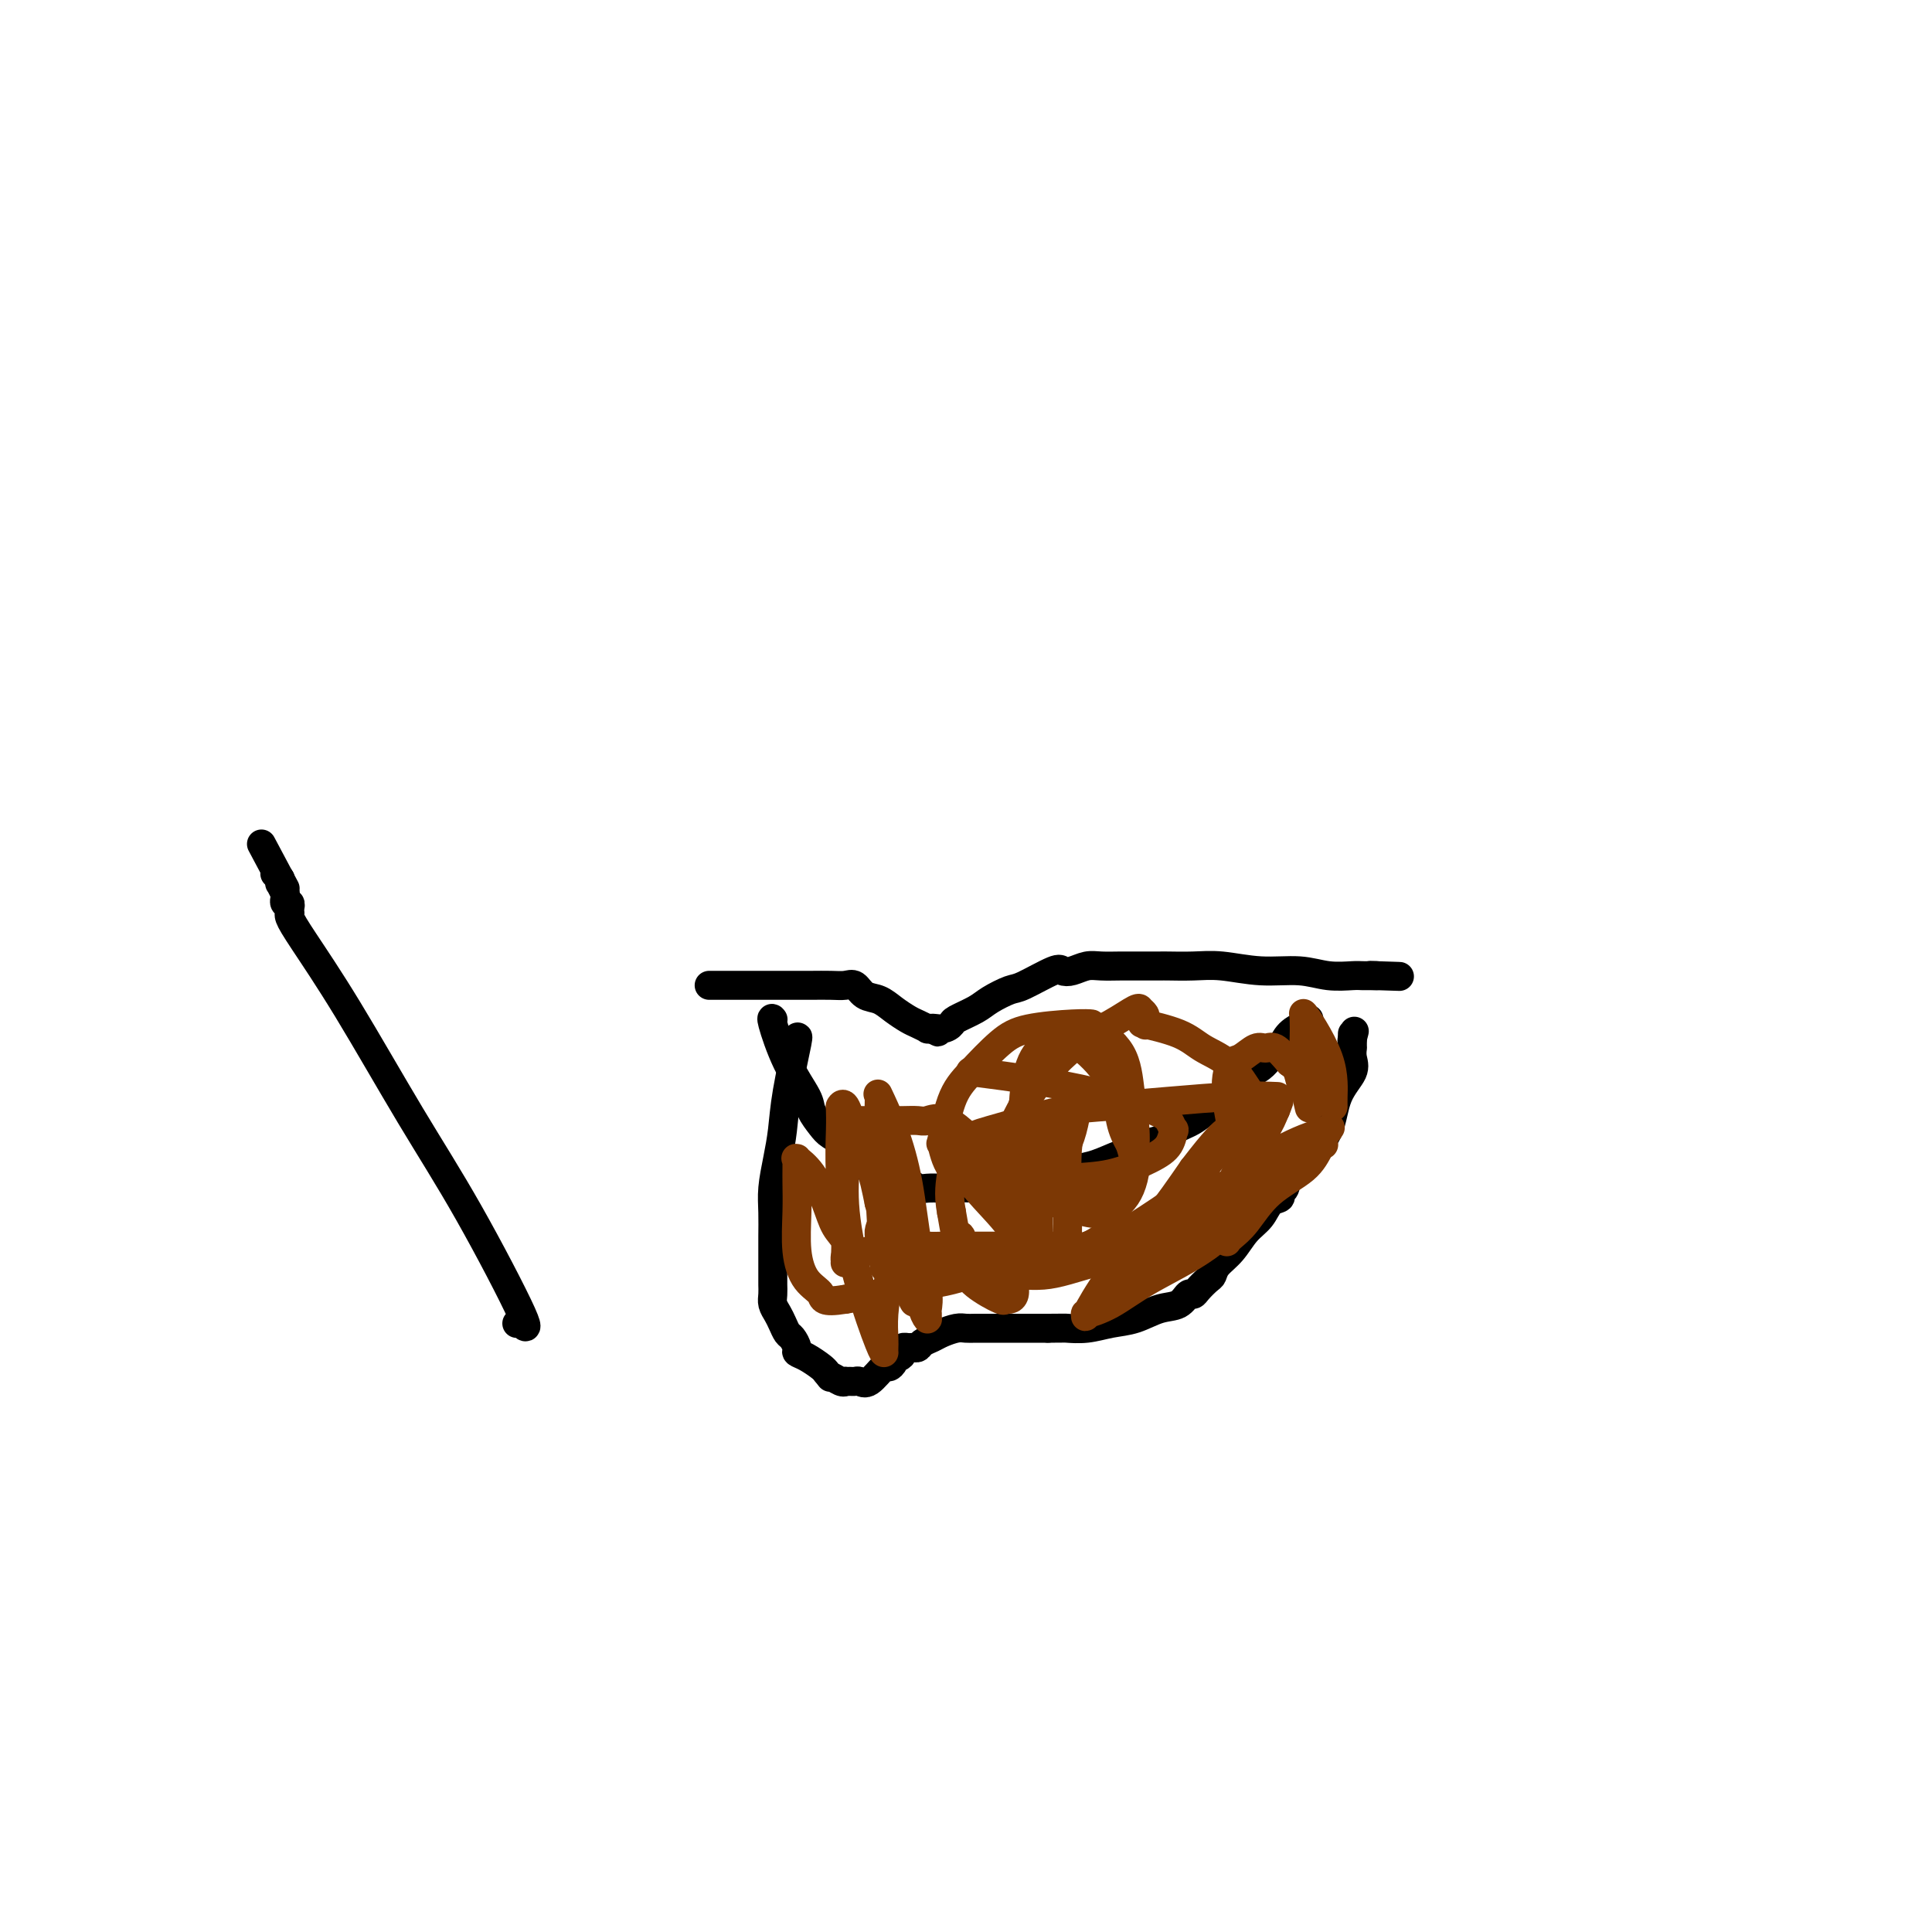 <svg viewBox='0 0 400 400' version='1.1' xmlns='http://www.w3.org/2000/svg' xmlns:xlink='http://www.w3.org/1999/xlink'><g fill='none' stroke='#000000' stroke-width='6' stroke-linecap='round' stroke-linejoin='round'><path d='M107,274c0.492,0.077 0.985,0.155 1,0c0.015,-0.155 -0.446,-0.541 0,0c0.446,0.541 1.799,2.011 0,-2c-1.799,-4.011 -6.748,-13.502 -11,-21c-4.252,-7.498 -7.805,-13.004 -12,-20c-4.195,-6.996 -9.033,-15.481 -13,-22c-3.967,-6.519 -7.063,-11.071 -9,-14c-1.937,-2.929 -2.715,-4.235 -3,-5c-0.285,-0.765 -0.076,-0.990 0,-1c0.076,-0.010 0.020,0.195 0,0c-0.020,-0.195 -0.004,-0.788 0,-1c0.004,-0.212 -0.003,-0.042 0,0c0.003,0.042 0.015,-0.045 0,0c-0.015,0.045 -0.057,0.223 0,0c0.057,-0.223 0.211,-0.848 0,-1c-0.211,-0.152 -0.789,0.169 -1,0c-0.211,-0.169 -0.056,-0.828 0,-1c0.056,-0.172 0.011,0.142 0,0c-0.011,-0.142 0.011,-0.741 0,-1c-0.011,-0.259 -0.056,-0.178 0,0c0.056,0.178 0.211,0.454 0,0c-0.211,-0.454 -0.789,-1.638 -1,-2c-0.211,-0.362 -0.057,0.099 0,0c0.057,-0.099 0.015,-0.759 0,-1c-0.015,-0.241 -0.004,-0.065 0,0c0.004,0.065 0.001,0.017 0,0c-0.001,-0.017 -0.000,-0.005 0,0c0.000,0.005 0.000,0.001 0,0c-0.000,-0.001 -0.000,-0.000 0,0c0.000,0.000 0.000,0.000 0,0c-0.000,-0.000 -0.000,-0.000 0,0'/><path d='M58,182c-7.580,-14.232 -2.031,-3.814 0,0c2.031,3.814 0.544,1.022 0,0c-0.544,-1.022 -0.146,-0.274 0,0c0.146,0.274 0.039,0.073 0,0c-0.039,-0.073 -0.010,-0.020 0,0c0.010,0.020 0.003,0.005 0,0c-0.003,-0.005 0.000,-0.000 0,0c-0.000,0.000 -0.004,-0.004 0,0c0.004,0.004 0.015,0.015 0,0c-0.015,-0.015 -0.057,-0.057 0,0c0.057,0.057 0.211,0.211 0,0c-0.211,-0.211 -0.788,-0.788 -1,-1c-0.212,-0.212 -0.061,-0.061 0,0c0.061,0.061 0.030,0.030 0,0'/><path d='M147,204c-0.000,0.000 -0.000,0.000 0,0c0.000,-0.000 0.000,-0.000 0,0c-0.000,0.000 -0.000,0.000 0,0c0.000,-0.000 0.001,-0.000 0,0c-0.001,0.000 -0.003,0.000 0,0c0.003,-0.000 0.012,-0.000 0,0c-0.012,0.000 -0.043,0.000 0,0c0.043,-0.000 0.161,-0.000 0,0c-0.161,0.000 -0.599,0.000 1,0c1.599,-0.000 5.236,-0.000 8,0c2.764,0.000 4.655,0.001 6,0c1.345,-0.001 2.142,-0.002 3,0c0.858,0.002 1.776,0.007 3,0c1.224,-0.007 2.754,-0.028 4,0c1.246,0.028 2.209,0.104 3,0c0.791,-0.104 1.409,-0.389 2,0c0.591,0.389 1.155,1.452 2,2c0.845,0.548 1.971,0.581 3,1c1.029,0.419 1.959,1.222 3,2c1.041,0.778 2.192,1.529 3,2c0.808,0.471 1.274,0.662 2,1c0.726,0.338 1.711,0.823 2,1c0.289,0.177 -0.119,0.048 0,0c0.119,-0.048 0.764,-0.013 1,0c0.236,0.013 0.063,0.003 0,0c-0.063,-0.003 -0.017,-0.001 0,0c0.017,0.001 0.005,0.000 0,0c-0.005,-0.000 -0.001,-0.000 0,0c0.001,0.000 0.000,0.000 0,0c-0.000,-0.000 -0.000,-0.000 0,0c0.000,0.000 0.000,0.000 0,0'/><path d='M193,213c2.695,1.379 0.434,0.325 0,0c-0.434,-0.325 0.959,0.079 2,0c1.041,-0.079 1.728,-0.641 2,-1c0.272,-0.359 0.127,-0.514 1,-1c0.873,-0.486 2.763,-1.304 4,-2c1.237,-0.696 1.822,-1.269 3,-2c1.178,-0.731 2.948,-1.621 4,-2c1.052,-0.379 1.387,-0.249 3,-1c1.613,-0.751 4.503,-2.383 6,-3c1.497,-0.617 1.600,-0.218 2,0c0.400,0.218 1.095,0.255 2,0c0.905,-0.255 2.018,-0.800 3,-1c0.982,-0.200 1.832,-0.054 3,0c1.168,0.054 2.653,0.015 4,0c1.347,-0.015 2.556,-0.005 4,0c1.444,0.005 3.125,0.005 4,0c0.875,-0.005 0.946,-0.017 2,0c1.054,0.017 3.092,0.061 5,0c1.908,-0.061 3.688,-0.227 6,0c2.312,0.227 5.157,0.845 8,1c2.843,0.155 5.682,-0.155 8,0c2.318,0.155 4.113,0.774 6,1c1.887,0.226 3.865,0.061 5,0c1.135,-0.061 1.429,-0.016 2,0c0.571,0.016 1.421,0.004 2,0c0.579,-0.004 0.887,-0.001 1,0c0.113,0.001 0.030,0.000 0,0c-0.030,-0.000 -0.008,-0.000 0,0c0.008,0.000 0.002,0.000 0,0c-0.002,-0.000 -0.001,-0.000 0,0c0.001,0.000 0.000,0.000 0,0'/><path d='M285,202c9.286,0.310 2.500,0.083 0,0c-2.500,-0.083 -0.714,-0.024 0,0c0.714,0.024 0.357,0.012 0,0'/><path d='M160,211c-0.000,-0.000 -0.000,-0.000 0,0c0.000,0.000 0.000,0.000 0,0c-0.000,-0.000 -0.000,-0.000 0,0c0.000,0.000 0.000,0.000 0,0c-0.000,-0.000 -0.000,-0.000 0,0c0.000,0.000 0.000,0.000 0,0c-0.000,-0.000 -0.000,-0.000 0,0c0.000,0.000 0.001,0.001 0,0c-0.001,-0.001 -0.002,-0.003 0,0c0.002,0.003 0.008,0.010 0,0c-0.008,-0.010 -0.030,-0.039 0,0c0.030,0.039 0.111,0.145 0,0c-0.111,-0.145 -0.416,-0.541 0,1c0.416,1.541 1.552,5.018 3,8c1.448,2.982 3.207,5.470 4,7c0.793,1.530 0.619,2.102 1,3c0.381,0.898 1.319,2.123 2,3c0.681,0.877 1.107,1.406 2,2c0.893,0.594 2.253,1.255 3,2c0.747,0.745 0.882,1.576 1,2c0.118,0.424 0.221,0.442 1,1c0.779,0.558 2.234,1.656 3,2c0.766,0.344 0.842,-0.067 1,0c0.158,0.067 0.399,0.610 1,1c0.601,0.390 1.564,0.626 2,1c0.436,0.374 0.346,0.885 1,1c0.654,0.115 2.052,-0.165 3,0c0.948,0.165 1.448,0.775 2,1c0.552,0.225 1.158,0.064 2,0c0.842,-0.064 1.921,-0.032 3,0'/><path d='M195,246c2.812,0.618 2.341,0.163 3,0c0.659,-0.163 2.447,-0.032 4,0c1.553,0.032 2.870,-0.033 4,0c1.130,0.033 2.073,0.163 3,0c0.927,-0.163 1.839,-0.620 3,-1c1.161,-0.380 2.572,-0.683 4,-1c1.428,-0.317 2.873,-0.648 4,-1c1.127,-0.352 1.934,-0.724 3,-1c1.066,-0.276 2.390,-0.454 4,-1c1.610,-0.546 3.508,-1.459 5,-2c1.492,-0.541 2.580,-0.710 3,-1c0.420,-0.290 0.173,-0.699 1,-1c0.827,-0.301 2.728,-0.492 4,-1c1.272,-0.508 1.915,-1.333 3,-2c1.085,-0.667 2.612,-1.176 4,-2c1.388,-0.824 2.637,-1.964 4,-3c1.363,-1.036 2.841,-1.967 4,-3c1.159,-1.033 2.000,-2.167 3,-3c1.000,-0.833 2.159,-1.364 3,-2c0.841,-0.636 1.364,-1.375 2,-2c0.636,-0.625 1.386,-1.134 2,-2c0.614,-0.866 1.093,-2.088 2,-3c0.907,-0.912 2.243,-1.512 3,-2c0.757,-0.488 0.935,-0.863 1,-1c0.065,-0.137 0.017,-0.037 0,0c-0.017,0.037 -0.005,0.010 0,0c0.005,-0.010 0.001,-0.003 0,0c-0.001,0.003 -0.000,0.001 0,0c0.000,-0.001 0.000,-0.000 0,0c-0.000,0.000 -0.000,0.000 0,0c0.000,-0.000 0.000,-0.000 0,0'/><path d='M165,215c0.000,-0.000 0.000,-0.000 0,0c-0.000,0.000 -0.000,0.000 0,0c0.000,-0.000 0.000,-0.000 0,0c-0.000,0.000 -0.001,0.001 0,0c0.001,-0.001 0.002,-0.005 0,0c-0.002,0.005 -0.007,0.018 0,0c0.007,-0.018 0.027,-0.068 0,0c-0.027,0.068 -0.101,0.253 0,0c0.101,-0.253 0.377,-0.942 0,1c-0.377,1.942 -1.407,6.517 -2,10c-0.593,3.483 -0.747,5.873 -1,8c-0.253,2.127 -0.604,3.990 -1,6c-0.396,2.010 -0.838,4.166 -1,6c-0.162,1.834 -0.043,3.346 0,5c0.043,1.654 0.012,3.451 0,5c-0.012,1.549 -0.003,2.852 0,4c0.003,1.148 -0.000,2.142 0,3c0.000,0.858 0.003,1.581 0,2c-0.003,0.419 -0.012,0.535 0,1c0.012,0.465 0.045,1.280 0,2c-0.045,0.720 -0.167,1.344 0,2c0.167,0.656 0.623,1.345 1,2c0.377,0.655 0.674,1.275 1,2c0.326,0.725 0.681,1.555 1,2c0.319,0.445 0.604,0.504 1,1c0.396,0.496 0.905,1.428 1,2c0.095,0.572 -0.222,0.782 0,1c0.222,0.218 0.983,0.443 2,1c1.017,0.557 2.291,1.445 3,2c0.709,0.555 0.855,0.778 1,1'/><path d='M171,284c1.824,2.332 0.884,1.161 1,1c0.116,-0.161 1.288,0.689 2,1c0.712,0.311 0.964,0.082 1,0c0.036,-0.082 -0.143,-0.019 0,0c0.143,0.019 0.609,-0.006 1,0c0.391,0.006 0.706,0.045 1,0c0.294,-0.045 0.566,-0.172 1,0c0.434,0.172 1.030,0.645 2,0c0.970,-0.645 2.315,-2.407 3,-3c0.685,-0.593 0.709,-0.018 1,0c0.291,0.018 0.848,-0.521 1,-1c0.152,-0.479 -0.100,-0.899 0,-1c0.100,-0.101 0.551,0.116 1,0c0.449,-0.116 0.894,-0.566 1,-1c0.106,-0.434 -0.127,-0.851 0,-1c0.127,-0.149 0.615,-0.029 1,0c0.385,0.029 0.669,-0.034 1,0c0.331,0.034 0.711,0.163 1,0c0.289,-0.163 0.486,-0.618 1,-1c0.514,-0.382 1.344,-0.691 2,-1c0.656,-0.309 1.138,-0.619 2,-1c0.862,-0.381 2.104,-0.834 3,-1c0.896,-0.166 1.446,-0.044 2,0c0.554,0.044 1.111,0.012 2,0c0.889,-0.012 2.110,-0.003 3,0c0.890,0.003 1.448,0.001 2,0c0.552,-0.001 1.096,-0.000 2,0c0.904,0.000 2.166,0.000 3,0c0.834,-0.000 1.238,-0.000 2,0c0.762,0.000 1.881,0.000 3,0'/><path d='M217,275c3.667,-0.014 3.334,-0.049 4,0c0.666,0.049 2.332,0.183 4,0c1.668,-0.183 3.340,-0.684 5,-1c1.660,-0.316 3.310,-0.448 5,-1c1.690,-0.552 3.422,-1.523 5,-2c1.578,-0.477 3.004,-0.460 4,-1c0.996,-0.540 1.563,-1.635 2,-2c0.437,-0.365 0.745,0.002 1,0c0.255,-0.002 0.455,-0.373 1,-1c0.545,-0.627 1.433,-1.512 2,-2c0.567,-0.488 0.813,-0.580 1,-1c0.187,-0.420 0.315,-1.167 1,-2c0.685,-0.833 1.929,-1.753 3,-3c1.071,-1.247 1.971,-2.821 3,-4c1.029,-1.179 2.188,-1.964 3,-3c0.812,-1.036 1.276,-2.324 2,-3c0.724,-0.676 1.708,-0.739 2,-1c0.292,-0.261 -0.108,-0.720 0,-1c0.108,-0.280 0.723,-0.380 1,-1c0.277,-0.620 0.215,-1.758 1,-3c0.785,-1.242 2.417,-2.587 4,-4c1.583,-1.413 3.118,-2.894 4,-5c0.882,-2.106 1.112,-4.838 2,-7c0.888,-2.162 2.434,-3.756 3,-5c0.566,-1.244 0.152,-2.140 0,-3c-0.152,-0.860 -0.041,-1.683 0,-2c0.041,-0.317 0.011,-0.126 0,0c-0.011,0.126 -0.003,0.188 0,0c0.003,-0.188 0.001,-0.625 0,-1c-0.001,-0.375 -0.000,-0.687 0,-1'/><path d='M280,215c0.774,-2.940 0.207,-0.792 0,0c-0.207,0.792 -0.056,0.226 0,0c0.056,-0.226 0.015,-0.112 0,0c-0.015,0.112 -0.004,0.222 0,0c0.004,-0.222 0.001,-0.778 0,-1c-0.001,-0.222 -0.001,-0.111 0,0'/></g>
<g fill='none' stroke='#7C3805' stroke-width='6' stroke-linecap='round' stroke-linejoin='round'><path d='M190,266c-0.000,0.000 -0.000,0.000 0,0c0.000,-0.000 0.000,-0.000 0,0c-0.000,0.000 -0.000,0.000 0,0c0.000,-0.000 0.001,-0.000 0,0c-0.001,0.000 -0.004,0.000 0,0c0.004,-0.000 0.016,-0.000 0,0c-0.016,0.000 -0.059,0.000 0,0c0.059,-0.000 0.220,-0.001 0,0c-0.220,0.001 -0.823,0.003 0,0c0.823,-0.003 3.070,-0.010 7,-1c3.930,-0.990 9.544,-2.963 14,-4c4.456,-1.037 7.754,-1.140 11,-2c3.246,-0.860 6.439,-2.479 9,-3c2.561,-0.521 4.490,0.057 6,0c1.510,-0.057 2.601,-0.747 3,-1c0.399,-0.253 0.106,-0.068 0,0c-0.106,0.068 -0.025,0.019 0,0c0.025,-0.019 -0.007,-0.010 0,0c0.007,0.010 0.052,0.019 0,0c-0.052,-0.019 -0.200,-0.065 0,0c0.200,0.065 0.750,0.242 0,1c-0.750,0.758 -2.799,2.098 -5,3c-2.201,0.902 -4.553,1.366 -7,2c-2.447,0.634 -4.990,1.438 -7,2c-2.010,0.562 -3.488,0.880 -5,1c-1.512,0.120 -3.057,0.040 -4,0c-0.943,-0.040 -1.284,-0.042 -2,0c-0.716,0.042 -1.808,0.127 -3,0c-1.192,-0.127 -2.483,-0.465 -4,-1c-1.517,-0.535 -3.258,-1.268 -5,-2'/><path d='M198,261c-3.605,-0.917 -3.617,-1.710 -5,-2c-1.383,-0.290 -4.136,-0.078 -6,0c-1.864,0.078 -2.838,0.021 -4,0c-1.162,-0.021 -2.514,-0.004 -3,0c-0.486,0.004 -0.108,-0.003 0,0c0.108,0.003 -0.053,0.015 0,0c0.053,-0.015 0.321,-0.057 0,0c-0.321,0.057 -1.230,0.211 0,0c1.230,-0.211 4.601,-0.789 7,-1c2.399,-0.211 3.826,-0.057 5,0c1.174,0.057 2.093,0.015 5,0c2.907,-0.015 7.801,-0.004 11,0c3.199,0.004 4.703,0.001 6,0c1.297,-0.001 2.387,-0.001 3,0c0.613,0.001 0.750,0.002 1,0c0.250,-0.002 0.612,-0.009 1,0c0.388,0.009 0.803,0.033 1,0c0.197,-0.033 0.178,-0.121 1,0c0.822,0.121 2.487,0.453 4,0c1.513,-0.453 2.875,-1.691 4,-2c1.125,-0.309 2.014,0.309 3,0c0.986,-0.309 2.068,-1.547 3,-2c0.932,-0.453 1.714,-0.121 2,0c0.286,0.121 0.076,0.033 0,0c-0.076,-0.033 -0.016,-0.009 0,0c0.016,0.009 -0.010,0.004 0,0c0.010,-0.004 0.058,-0.007 0,0c-0.058,0.007 -0.222,0.022 0,0c0.222,-0.022 0.829,-0.083 1,0c0.171,0.083 -0.094,0.309 0,0c0.094,-0.309 0.547,-1.155 1,-2'/><path d='M239,252c2.434,-1.011 1.520,-0.539 2,-1c0.480,-0.461 2.356,-1.854 5,-3c2.644,-1.146 6.057,-2.044 9,-3c2.943,-0.956 5.415,-1.969 8,-3c2.585,-1.031 5.281,-2.080 7,-3c1.719,-0.920 2.461,-1.711 3,-2c0.539,-0.289 0.876,-0.077 1,0c0.124,0.077 0.034,0.021 0,0c-0.034,-0.021 -0.011,-0.005 0,0c0.011,0.005 0.012,-0.001 0,0c-0.012,0.001 -0.036,0.010 0,0c0.036,-0.010 0.130,-0.039 0,0c-0.130,0.039 -0.486,0.147 -1,1c-0.514,0.853 -1.185,2.453 -3,4c-1.815,1.547 -4.774,3.041 -7,5c-2.226,1.959 -3.721,4.381 -5,6c-1.279,1.619 -2.343,2.433 -3,3c-0.657,0.567 -0.908,0.885 -1,1c-0.092,0.115 -0.025,0.027 0,0c0.025,-0.027 0.007,0.007 0,0c-0.007,-0.007 -0.003,-0.054 0,0c0.003,0.054 0.006,0.207 0,0c-0.006,-0.207 -0.022,-0.776 0,-3c0.022,-2.224 0.083,-6.102 1,-9c0.917,-2.898 2.691,-4.815 4,-7c1.309,-2.185 2.155,-4.638 3,-6c0.845,-1.362 1.690,-1.633 2,-2c0.310,-0.367 0.083,-0.830 0,-1c-0.083,-0.170 -0.024,-0.049 0,0c0.024,0.049 0.012,0.024 0,0'/><path d='M264,229c1.461,-2.418 0.612,-0.461 0,1c-0.612,1.461 -0.987,2.428 -2,4c-1.013,1.572 -2.664,3.750 -4,6c-1.336,2.250 -2.357,4.572 -4,7c-1.643,2.428 -3.908,4.962 -6,7c-2.092,2.038 -4.011,3.580 -6,5c-1.989,1.420 -4.049,2.719 -6,4c-1.951,1.281 -3.794,2.545 -5,3c-1.206,0.455 -1.776,0.102 -2,0c-0.224,-0.102 -0.102,0.046 0,0c0.102,-0.046 0.185,-0.286 0,0c-0.185,0.286 -0.639,1.100 1,0c1.639,-1.100 5.371,-4.112 9,-7c3.629,-2.888 7.155,-5.650 11,-9c3.845,-3.350 8.010,-7.289 12,-10c3.990,-2.711 7.805,-4.196 10,-5c2.195,-0.804 2.769,-0.927 3,-1c0.231,-0.073 0.120,-0.095 0,0c-0.120,0.095 -0.248,0.309 0,0c0.248,-0.309 0.873,-1.140 0,0c-0.873,1.140 -3.242,4.252 -6,7c-2.758,2.748 -5.903,5.133 -9,8c-3.097,2.867 -6.146,6.217 -10,9c-3.854,2.783 -8.514,5.000 -12,7c-3.486,2.000 -5.798,3.782 -8,5c-2.202,1.218 -4.293,1.870 -5,2c-0.707,0.130 -0.029,-0.264 0,0c0.029,0.264 -0.590,1.184 0,0c0.590,-1.184 2.390,-4.473 5,-8c2.610,-3.527 6.032,-7.294 9,-11c2.968,-3.706 5.484,-7.353 8,-11'/><path d='M247,242c4.823,-6.304 5.881,-7.063 7,-8c1.119,-0.937 2.298,-2.051 3,-3c0.702,-0.949 0.926,-1.731 1,-2c0.074,-0.269 -0.003,-0.023 0,0c0.003,0.023 0.085,-0.177 0,0c-0.085,0.177 -0.336,0.731 -1,2c-0.664,1.269 -1.739,3.255 -3,5c-1.261,1.745 -2.706,3.251 -4,5c-1.294,1.749 -2.436,3.740 -5,6c-2.564,2.260 -6.550,4.787 -10,7c-3.450,2.213 -6.363,4.111 -8,5c-1.637,0.889 -1.998,0.769 -3,1c-1.002,0.231 -2.647,0.812 -4,1c-1.353,0.188 -2.415,-0.018 -3,0c-0.585,0.018 -0.693,0.261 -1,0c-0.307,-0.261 -0.814,-1.026 -1,-2c-0.186,-0.974 -0.050,-2.156 0,-3c0.050,-0.844 0.013,-1.351 0,-2c-0.013,-0.649 -0.004,-1.442 0,-2c0.004,-0.558 0.001,-0.881 0,-1c-0.001,-0.119 0.000,-0.034 0,0c-0.000,0.034 -0.002,0.016 0,0c0.002,-0.016 0.006,-0.031 0,0c-0.006,0.031 -0.024,0.108 0,0c0.024,-0.108 0.090,-0.401 0,0c-0.090,0.401 -0.337,1.498 -1,3c-0.663,1.502 -1.744,3.411 -4,5c-2.256,1.589 -5.687,2.859 -9,4c-3.313,1.141 -6.507,2.153 -10,3c-3.493,0.847 -7.284,1.528 -10,2c-2.716,0.472 -4.358,0.736 -6,1'/><path d='M175,269c-5.005,0.815 -4.518,-0.148 -5,-1c-0.482,-0.852 -1.933,-1.593 -3,-3c-1.067,-1.407 -1.750,-3.481 -2,-6c-0.250,-2.519 -0.067,-5.484 0,-8c0.067,-2.516 0.019,-4.583 0,-6c-0.019,-1.417 -0.007,-2.185 0,-3c0.007,-0.815 0.011,-1.676 0,-2c-0.011,-0.324 -0.035,-0.111 0,0c0.035,0.111 0.130,0.119 0,0c-0.130,-0.119 -0.486,-0.367 0,0c0.486,0.367 1.815,1.348 3,3c1.185,1.652 2.227,3.973 3,6c0.773,2.027 1.279,3.759 2,5c0.721,1.241 1.657,1.992 2,3c0.343,1.008 0.092,2.275 0,3c-0.092,0.725 -0.024,0.909 0,1c0.024,0.091 0.003,0.090 0,0c-0.003,-0.090 0.013,-0.267 0,0c-0.013,0.267 -0.056,0.979 0,0c0.056,-0.979 0.211,-3.649 0,-7c-0.211,-3.351 -0.788,-7.381 -1,-11c-0.212,-3.619 -0.057,-6.825 0,-9c0.057,-2.175 0.018,-3.318 0,-4c-0.018,-0.682 -0.014,-0.901 0,-1c0.014,-0.099 0.038,-0.077 0,0c-0.038,0.077 -0.137,0.208 0,0c0.137,-0.208 0.511,-0.757 1,0c0.489,0.757 1.093,2.819 2,5c0.907,2.181 2.116,4.480 3,7c0.884,2.520 1.442,5.260 2,8'/><path d='M182,249c1.177,4.088 0.119,4.809 0,6c-0.119,1.191 0.700,2.851 1,4c0.300,1.149 0.081,1.787 0,2c-0.081,0.213 -0.026,0.002 0,0c0.026,-0.002 0.021,0.207 0,0c-0.021,-0.207 -0.058,-0.830 0,0c0.058,0.830 0.212,3.112 0,0c-0.212,-3.112 -0.788,-11.617 -1,-18c-0.212,-6.383 -0.059,-10.643 0,-13c0.059,-2.357 0.025,-2.809 0,-3c-0.025,-0.191 -0.039,-0.119 0,0c0.039,0.119 0.131,0.286 0,0c-0.131,-0.286 -0.487,-1.024 0,0c0.487,1.024 1.815,3.812 3,7c1.185,3.188 2.227,6.776 3,11c0.773,4.224 1.279,9.083 2,13c0.721,3.917 1.658,6.892 2,9c0.342,2.108 0.090,3.349 0,4c-0.090,0.651 -0.018,0.712 0,1c0.018,0.288 -0.017,0.803 0,1c0.017,0.197 0.085,0.074 0,0c-0.085,-0.074 -0.324,-0.101 -1,-2c-0.676,-1.899 -1.789,-5.672 -3,-10c-1.211,-4.328 -2.521,-9.212 -3,-13c-0.479,-3.788 -0.128,-6.479 0,-8c0.128,-1.521 0.034,-1.872 0,-2c-0.034,-0.128 -0.009,-0.035 0,0c0.009,0.035 0.003,0.010 0,0c-0.003,-0.010 -0.001,-0.005 0,0'/><path d='M185,238c-1.080,-5.096 -0.279,-1.337 0,2c0.279,3.337 0.036,6.252 0,9c-0.036,2.748 0.134,5.327 0,8c-0.134,2.673 -0.572,5.438 -1,8c-0.428,2.562 -0.847,4.921 -1,7c-0.153,2.079 -0.042,3.879 0,5c0.042,1.121 0.013,1.564 0,2c-0.013,0.436 -0.011,0.865 0,1c0.011,0.135 0.031,-0.023 0,0c-0.031,0.023 -0.113,0.229 -1,-2c-0.887,-2.229 -2.577,-6.892 -4,-12c-1.423,-5.108 -2.578,-10.661 -3,-15c-0.422,-4.339 -0.112,-7.464 0,-10c0.112,-2.536 0.027,-4.483 0,-6c-0.027,-1.517 0.003,-2.603 0,-3c-0.003,-0.397 -0.041,-0.107 0,0c0.041,0.107 0.159,0.029 0,0c-0.159,-0.029 -0.597,-0.008 0,0c0.597,0.008 2.228,0.003 4,0c1.772,-0.003 3.686,-0.005 5,0c1.314,0.005 2.028,0.016 3,0c0.972,-0.016 2.203,-0.060 3,0c0.797,0.060 1.160,0.222 2,0c0.840,-0.222 2.159,-0.830 4,0c1.841,0.830 4.206,3.098 6,5c1.794,1.902 3.017,3.438 4,5c0.983,1.562 1.728,3.151 2,4c0.272,0.849 0.073,0.959 0,1c-0.073,0.041 -0.021,0.012 0,0c0.021,-0.012 0.010,-0.006 0,0'/><path d='M208,247c1.573,2.416 -0.494,0.955 -2,0c-1.506,-0.955 -2.451,-1.406 -4,-2c-1.549,-0.594 -3.701,-1.332 -5,-3c-1.299,-1.668 -1.745,-4.267 -2,-5c-0.255,-0.733 -0.320,0.400 0,-1c0.320,-1.400 1.026,-5.331 2,-8c0.974,-2.669 2.216,-4.074 4,-6c1.784,-1.926 4.109,-4.372 6,-6c1.891,-1.628 3.347,-2.438 6,-3c2.653,-0.562 6.503,-0.877 9,-1c2.497,-0.123 3.640,-0.055 4,0c0.360,0.055 -0.062,0.095 1,1c1.062,0.905 3.607,2.675 5,5c1.393,2.325 1.633,5.206 2,8c0.367,2.794 0.862,5.501 1,8c0.138,2.499 -0.079,4.790 0,6c0.079,1.210 0.456,1.339 -1,3c-1.456,1.661 -4.744,4.854 -7,6c-2.256,1.146 -3.482,0.246 -5,0c-1.518,-0.246 -3.330,0.163 -5,0c-1.670,-0.163 -3.197,-0.898 -4,-3c-0.803,-2.102 -0.882,-5.572 -1,-9c-0.118,-3.428 -0.275,-6.814 0,-10c0.275,-3.186 0.983,-6.172 2,-8c1.017,-1.828 2.342,-2.499 3,-3c0.658,-0.501 0.648,-0.834 1,-1c0.352,-0.166 1.067,-0.166 2,0c0.933,0.166 2.085,0.498 4,2c1.915,1.502 4.592,4.174 6,7c1.408,2.826 1.545,5.808 2,8c0.455,2.192 1.227,3.596 2,5'/><path d='M234,237c0.883,2.941 1.091,3.795 1,5c-0.091,1.205 -0.480,2.763 -1,4c-0.520,1.237 -1.171,2.153 -2,3c-0.829,0.847 -1.837,1.624 -3,2c-1.163,0.376 -2.479,0.352 -4,0c-1.521,-0.352 -3.245,-1.033 -5,-3c-1.755,-1.967 -3.542,-5.221 -5,-8c-1.458,-2.779 -2.586,-5.084 -3,-7c-0.414,-1.916 -0.113,-3.444 0,-4c0.113,-0.556 0.039,-0.141 0,0c-0.039,0.141 -0.043,0.008 0,0c0.043,-0.008 0.134,0.110 0,0c-0.134,-0.110 -0.491,-0.448 0,0c0.491,0.448 1.830,1.682 3,3c1.170,1.318 2.170,2.720 3,5c0.830,2.280 1.490,5.438 2,8c0.510,2.562 0.869,4.529 1,6c0.131,1.471 0.035,2.445 0,3c-0.035,0.555 -0.010,0.689 0,1c0.010,0.311 0.003,0.799 0,1c-0.003,0.201 -0.002,0.116 0,0c0.002,-0.116 0.005,-0.264 0,0c-0.005,0.264 -0.016,0.940 0,0c0.016,-0.940 0.061,-3.495 0,-7c-0.061,-3.505 -0.226,-7.958 0,-11c0.226,-3.042 0.845,-4.671 1,-6c0.155,-1.329 -0.155,-2.356 0,-3c0.155,-0.644 0.773,-0.905 1,-1c0.227,-0.095 0.061,-0.026 0,0c-0.061,0.026 -0.017,0.007 0,0c0.017,-0.007 0.009,-0.004 0,0'/><path d='M223,228c0.312,-4.023 0.093,-1.082 0,0c-0.093,1.082 -0.059,0.305 0,0c0.059,-0.305 0.145,-0.138 0,1c-0.145,1.138 -0.520,3.246 -1,5c-0.480,1.754 -1.065,3.153 -2,5c-0.935,1.847 -2.220,4.141 -3,6c-0.780,1.859 -1.056,3.282 -2,4c-0.944,0.718 -2.556,0.731 -3,1c-0.444,0.269 0.280,0.795 0,1c-0.280,0.205 -1.563,0.088 -2,0c-0.437,-0.088 -0.026,-0.146 0,0c0.026,0.146 -0.333,0.498 -1,0c-0.667,-0.498 -1.643,-1.846 -2,-3c-0.357,-1.154 -0.096,-2.113 0,-3c0.096,-0.887 0.026,-1.702 0,-2c-0.026,-0.298 -0.009,-0.080 0,0c0.009,0.080 0.009,0.022 0,0c-0.009,-0.022 -0.027,-0.009 0,0c0.027,0.009 0.098,0.015 0,0c-0.098,-0.015 -0.365,-0.050 0,1c0.365,1.050 1.363,3.185 2,6c0.637,2.815 0.913,6.309 1,9c0.087,2.691 -0.015,4.580 0,6c0.015,1.420 0.145,2.372 0,3c-0.145,0.628 -0.567,0.931 -1,1c-0.433,0.069 -0.879,-0.098 -1,0c-0.121,0.098 0.081,0.459 -1,0c-1.081,-0.459 -3.445,-1.739 -5,-3c-1.555,-1.261 -2.301,-2.503 -3,-5c-0.699,-2.497 -1.349,-6.248 -2,-10'/><path d='M197,251c-0.770,-3.961 -0.194,-6.362 0,-8c0.194,-1.638 0.005,-2.513 0,-3c-0.005,-0.487 0.173,-0.587 0,-1c-0.173,-0.413 -0.698,-1.140 0,0c0.698,1.140 2.618,4.146 5,7c2.382,2.854 5.225,5.557 7,8c1.775,2.443 2.483,4.626 3,6c0.517,1.374 0.842,1.940 1,2c0.158,0.060 0.150,-0.386 0,0c-0.150,0.386 -0.443,1.605 -1,2c-0.557,0.395 -1.378,-0.035 -2,0c-0.622,0.035 -1.046,0.535 -2,0c-0.954,-0.535 -2.438,-2.105 -4,-3c-1.562,-0.895 -3.203,-1.116 -4,-2c-0.797,-0.884 -0.749,-2.433 -1,-3c-0.251,-0.567 -0.800,-0.153 -1,0c-0.200,0.153 -0.050,0.043 0,0c0.050,-0.043 -0.001,-0.020 0,0c0.001,0.020 0.053,0.037 0,0c-0.053,-0.037 -0.210,-0.126 0,0c0.210,0.126 0.788,0.469 1,1c0.212,0.531 0.058,1.252 0,2c-0.058,0.748 -0.022,1.525 0,2c0.022,0.475 0.029,0.650 0,1c-0.029,0.350 -0.094,0.877 0,1c0.094,0.123 0.347,-0.156 0,0c-0.347,0.156 -1.295,0.749 -2,1c-0.705,0.251 -1.168,0.160 -2,0c-0.832,-0.160 -2.032,-0.389 -3,-1c-0.968,-0.611 -1.705,-1.603 -2,-2c-0.295,-0.397 -0.147,-0.198 0,0'/><path d='M190,261c-1.083,-0.464 -0.290,-0.125 0,0c0.290,0.125 0.078,0.037 0,0c-0.078,-0.037 -0.021,-0.021 0,0c0.021,0.021 0.006,0.048 0,0c-0.006,-0.048 -0.001,-0.171 0,0c0.001,0.171 0.000,0.634 0,1c-0.000,0.366 0.000,0.634 0,1c-0.000,0.366 -0.000,0.830 0,1c0.000,0.170 0.002,0.046 0,0c-0.002,-0.046 -0.006,-0.015 0,0c0.006,0.015 0.023,0.012 0,0c-0.023,-0.012 -0.087,-0.035 0,0c0.087,0.035 0.325,0.129 0,0c-0.325,-0.129 -1.211,-0.479 -2,-1c-0.789,-0.521 -1.479,-1.211 -2,-2c-0.521,-0.789 -0.872,-1.675 -1,-2c-0.128,-0.325 -0.034,-0.087 0,0c0.034,0.087 0.009,0.023 0,0c-0.009,-0.023 -0.003,-0.006 0,0c0.003,0.006 0.001,0.002 0,0c-0.001,-0.002 -0.001,-0.001 0,0c0.001,0.001 0.003,0.002 0,0c-0.003,-0.002 -0.012,-0.006 0,0c0.012,0.006 0.044,0.021 0,0c-0.044,-0.021 -0.166,-0.080 0,0c0.166,0.080 0.619,0.298 1,1c0.381,0.702 0.691,1.887 1,3c0.309,1.113 0.619,2.154 1,3c0.381,0.846 0.833,1.497 1,2c0.167,0.503 0.048,0.858 0,1c-0.048,0.142 -0.024,0.071 0,0'/><path d='M189,269c0.463,1.233 0.121,0.317 0,0c-0.121,-0.317 -0.021,-0.033 0,0c0.021,0.033 -0.037,-0.183 0,0c0.037,0.183 0.168,0.767 0,0c-0.168,-0.767 -0.633,-2.885 -1,-5c-0.367,-2.115 -0.634,-4.226 -1,-6c-0.366,-1.774 -0.831,-3.209 -1,-4c-0.169,-0.791 -0.041,-0.938 0,-1c0.041,-0.062 -0.003,-0.039 0,0c0.003,0.039 0.053,0.095 0,0c-0.053,-0.095 -0.210,-0.341 0,0c0.210,0.341 0.788,1.268 1,2c0.212,0.732 0.057,1.268 0,2c-0.057,0.732 -0.015,1.660 0,2c0.015,0.340 0.004,0.091 0,0c-0.004,-0.091 -0.001,-0.024 0,0c0.001,0.024 0.000,0.007 0,0c-0.000,-0.007 -0.000,-0.002 0,0c0.000,0.002 0.000,0.000 0,0c-0.000,-0.000 -0.000,-0.000 0,0c0.000,0.000 0.000,0.000 0,0c-0.000,-0.000 -0.000,-0.000 0,0c0.000,0.000 0.000,0.000 0,0'/><path d='M202,222c0.002,0.000 0.003,0.000 0,0c-0.003,-0.000 -0.012,-0.002 0,0c0.012,0.002 0.044,0.006 0,0c-0.044,-0.006 -0.165,-0.021 0,0c0.165,0.021 0.614,0.078 0,0c-0.614,-0.078 -2.291,-0.293 0,0c2.291,0.293 8.551,1.092 14,2c5.449,0.908 10.087,1.926 14,3c3.913,1.074 7.100,2.206 9,3c1.900,0.794 2.514,1.251 3,2c0.486,0.749 0.843,1.791 1,2c0.157,0.209 0.114,-0.414 0,0c-0.114,0.414 -0.299,1.866 -1,3c-0.701,1.134 -1.917,1.950 -4,3c-2.083,1.050 -5.034,2.334 -8,3c-2.966,0.666 -5.947,0.715 -9,1c-3.053,0.285 -6.180,0.808 -8,1c-1.820,0.192 -2.335,0.054 -3,0c-0.665,-0.054 -1.481,-0.023 -2,-1c-0.519,-0.977 -0.742,-2.963 0,-6c0.742,-3.037 2.447,-7.125 5,-11c2.553,-3.875 5.952,-7.535 9,-10c3.048,-2.465 5.744,-3.733 8,-5c2.256,-1.267 4.072,-2.533 5,-3c0.928,-0.467 0.967,-0.137 1,0c0.033,0.137 0.062,0.079 0,0c-0.062,-0.079 -0.213,-0.179 0,0c0.213,0.179 0.789,0.635 1,1c0.211,0.365 0.057,0.637 0,1c-0.057,0.363 -0.016,0.818 0,1c0.016,0.182 0.008,0.091 0,0'/><path d='M237,212c0.309,0.464 0.083,0.124 0,0c-0.083,-0.124 -0.022,-0.033 0,0c0.022,0.033 0.005,0.009 0,0c-0.005,-0.009 0.000,-0.002 0,0c-0.000,0.002 -0.006,-0.001 0,0c0.006,0.001 0.024,0.005 0,0c-0.024,-0.005 -0.090,-0.020 0,0c0.090,0.020 0.337,0.076 0,0c-0.337,-0.076 -1.259,-0.282 0,0c1.259,0.282 4.698,1.054 7,2c2.302,0.946 3.468,2.066 5,3c1.532,0.934 3.430,1.682 5,3c1.570,1.318 2.813,3.204 4,5c1.187,1.796 2.317,3.500 3,5c0.683,1.500 0.918,2.794 1,4c0.082,1.206 0.012,2.323 0,3c-0.012,0.677 0.033,0.912 0,1c-0.033,0.088 -0.145,0.028 0,0c0.145,-0.028 0.547,-0.023 0,0c-0.547,0.023 -2.042,0.064 -3,0c-0.958,-0.064 -1.379,-0.235 -2,-1c-0.621,-0.765 -1.444,-2.126 -2,-4c-0.556,-1.874 -0.847,-4.261 -1,-6c-0.153,-1.739 -0.168,-2.829 0,-4c0.168,-1.171 0.520,-2.421 1,-3c0.480,-0.579 1.090,-0.487 2,-1c0.910,-0.513 2.120,-1.632 3,-2c0.880,-0.368 1.429,0.016 2,0c0.571,-0.016 1.163,-0.433 2,0c0.837,0.433 1.918,1.717 3,3'/><path d='M267,220c1.491,0.975 1.720,1.911 2,3c0.280,1.089 0.611,2.331 1,3c0.389,0.669 0.836,0.767 1,1c0.164,0.233 0.045,0.603 0,1c-0.045,0.397 -0.016,0.823 0,1c0.016,0.177 0.018,0.106 0,0c-0.018,-0.106 -0.057,-0.245 0,0c0.057,0.245 0.211,0.875 0,0c-0.211,-0.875 -0.788,-3.253 -1,-6c-0.212,-2.747 -0.058,-5.862 0,-8c0.058,-2.138 0.020,-3.298 0,-4c-0.020,-0.702 -0.023,-0.944 0,-1c0.023,-0.056 0.073,0.075 0,0c-0.073,-0.075 -0.268,-0.354 0,0c0.268,0.354 1.000,1.342 2,3c1.000,1.658 2.268,3.985 3,6c0.732,2.015 0.928,3.717 1,5c0.072,1.283 0.019,2.148 0,3c-0.019,0.852 -0.005,1.692 0,2c0.005,0.308 0.001,0.082 0,0c-0.001,-0.082 -0.000,-0.022 0,0c0.000,0.022 0.000,0.006 0,0c-0.000,-0.006 -0.000,-0.003 0,0'/><path d='M264,227c0.040,0.002 0.081,0.003 0,0c-0.081,-0.003 -0.282,-0.012 0,0c0.282,0.012 1.047,0.044 0,0c-1.047,-0.044 -3.904,-0.164 -8,0c-4.096,0.164 -9.429,0.611 -14,1c-4.571,0.389 -8.379,0.720 -12,1c-3.621,0.280 -7.055,0.510 -10,1c-2.945,0.490 -5.402,1.242 -8,2c-2.598,0.758 -5.337,1.524 -7,2c-1.663,0.476 -2.249,0.664 -3,1c-0.751,0.336 -1.665,0.822 -2,1c-0.335,0.178 -0.090,0.048 0,0c0.090,-0.048 0.024,-0.013 0,0c-0.024,0.013 -0.006,0.003 0,0c0.006,-0.003 0.002,-0.001 0,0c-0.002,0.001 -0.000,0.000 0,0c0.000,-0.000 0.000,-0.000 0,0c-0.000,0.000 -0.000,0.000 0,0c0.000,-0.000 0.000,-0.000 0,0'/></g>
</svg>